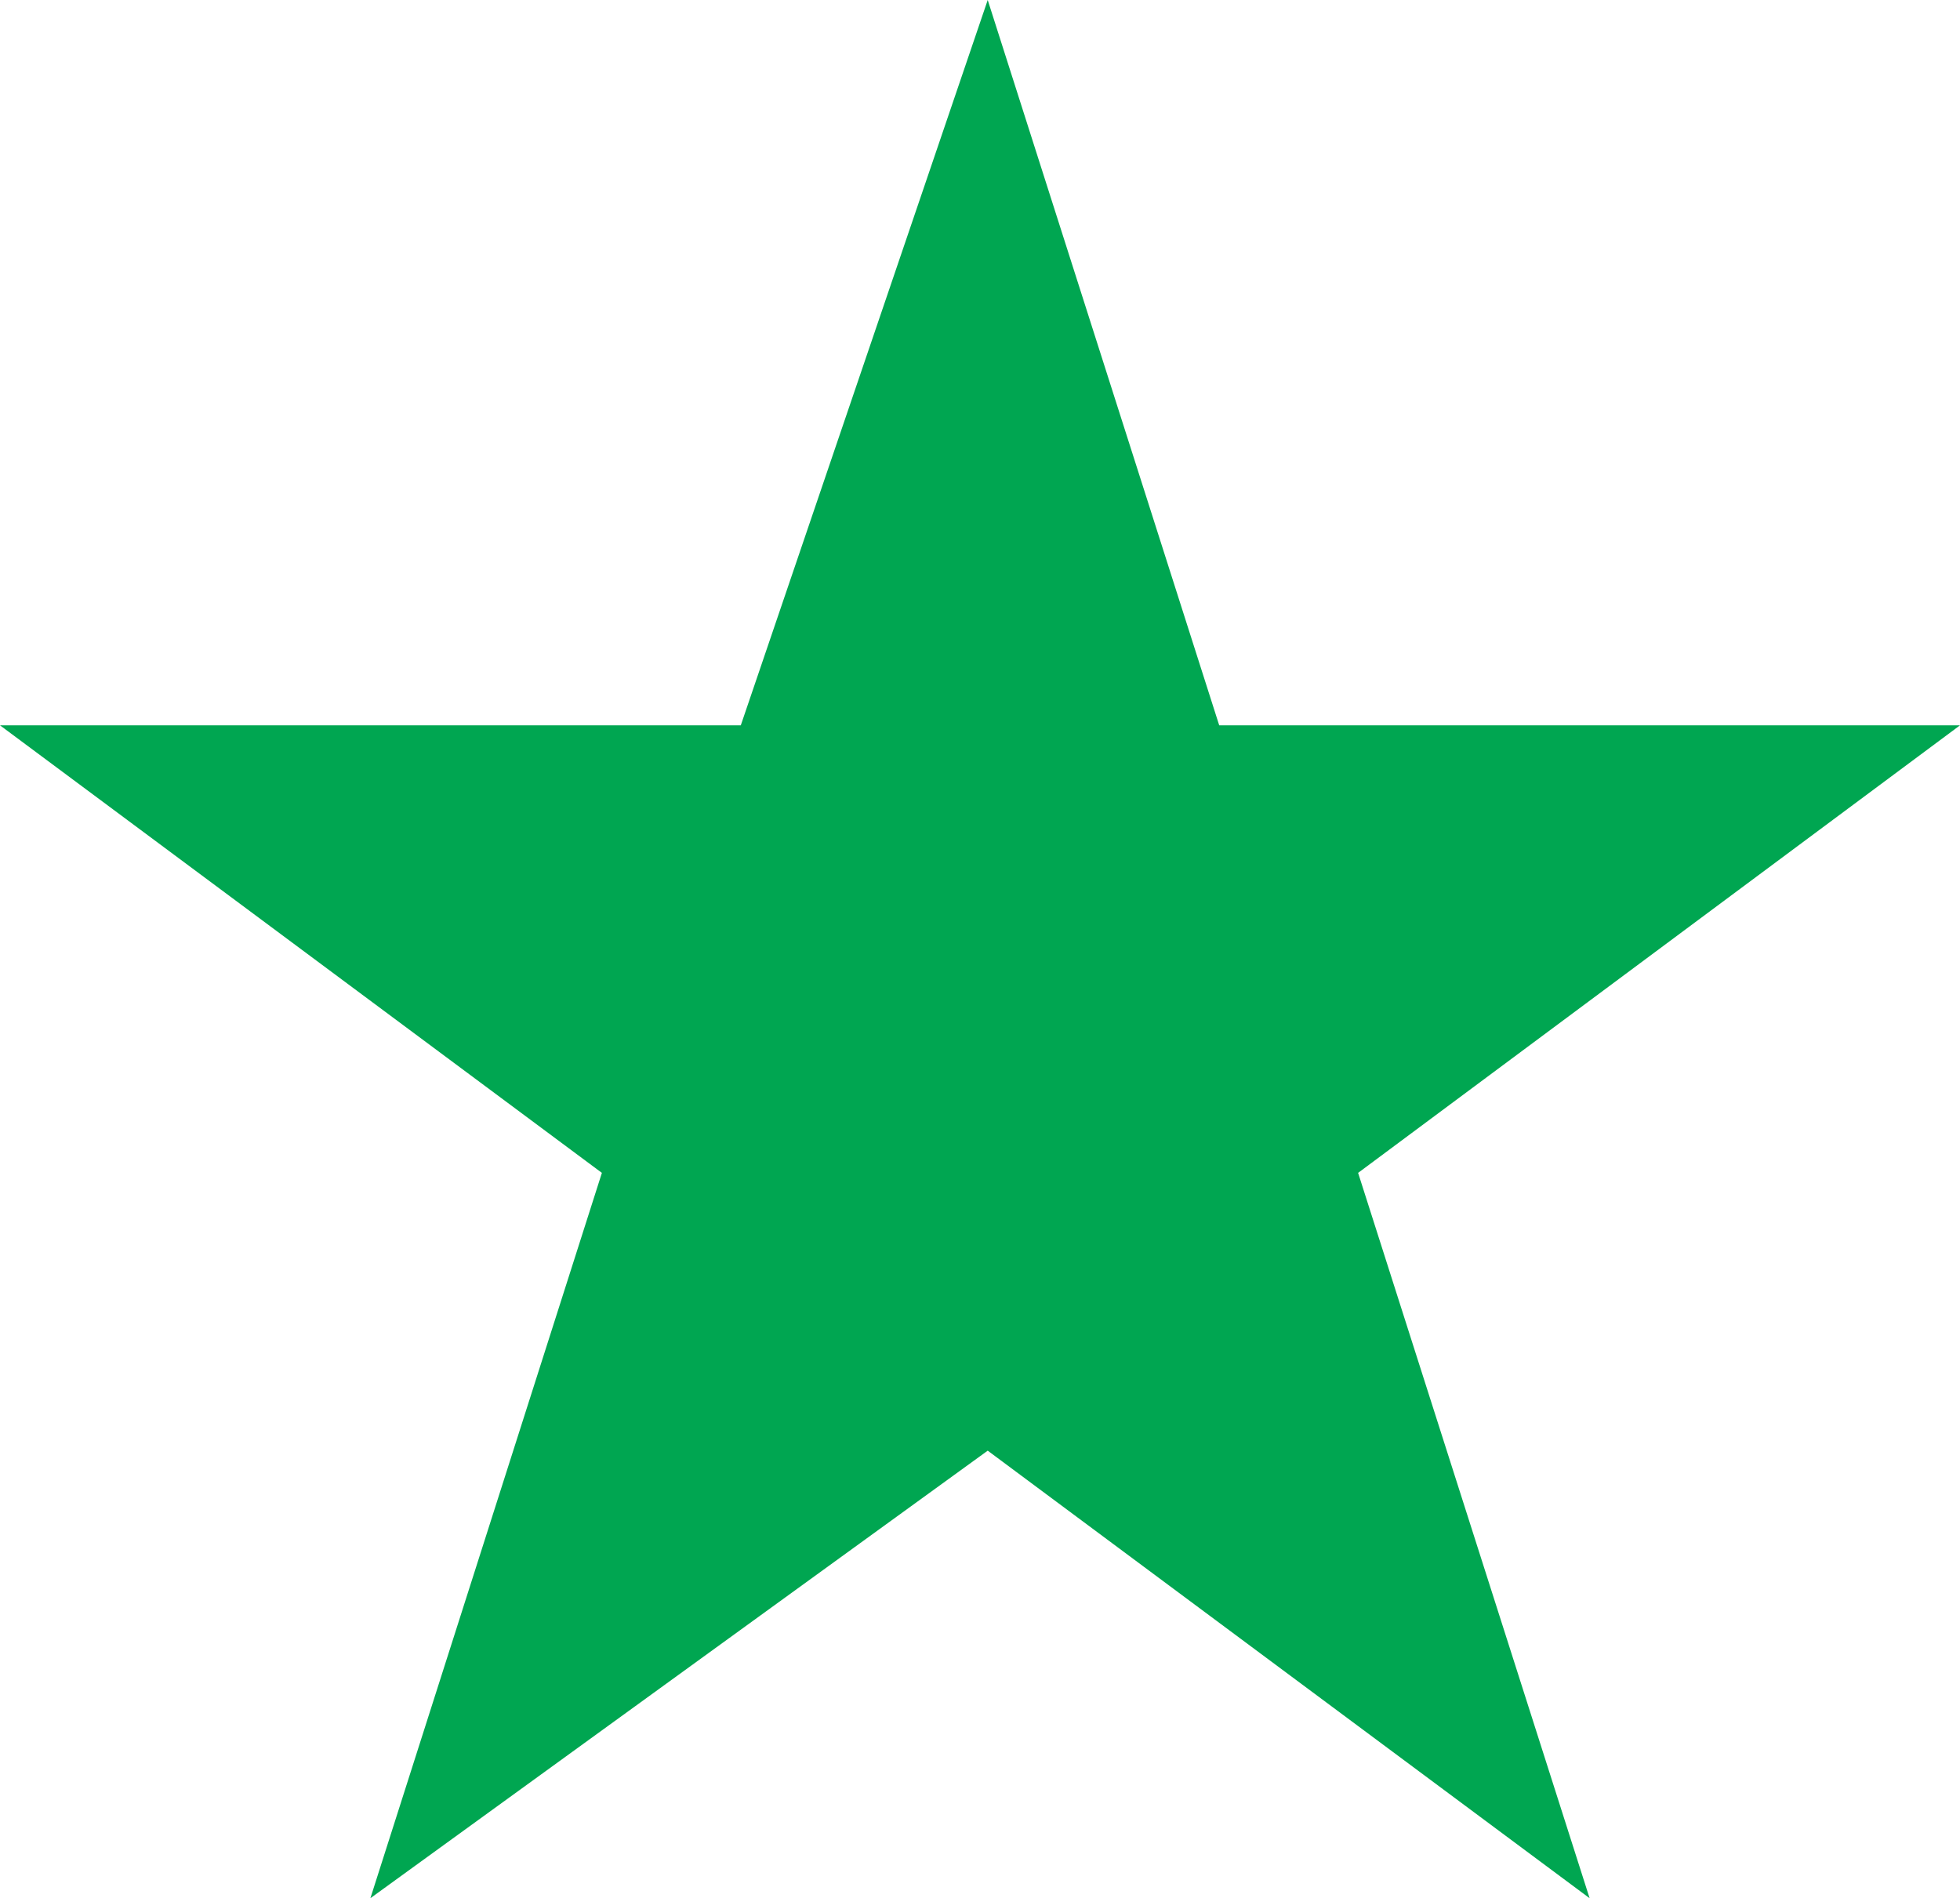 <?xml version="1.0" encoding="utf-8"?>
<!-- Generator: Adobe Illustrator 23.0.3, SVG Export Plug-In . SVG Version: 6.00 Build 0)  -->
<svg version="1.1" id="Camada_1" xmlns="http://www.w3.org/2000/svg" xmlns:xlink="http://www.w3.org/1999/xlink" x="0px" y="0px"
	 viewBox="0 0 12.7 12.3" style="enable-background:new 0 0 12.7 12.3;" xml:space="preserve">
<style type="text/css">
	.st0{fill:#00A651;}
</style>
<polygon class="st0" points="7.9,4.7 6.4,0 4.8,4.7 0,4.7 3.9,7.6 2.4,12.3 6.4,9.4 10.3,12.3 8.8,7.6 12.7,4.7 "/>
</svg>

